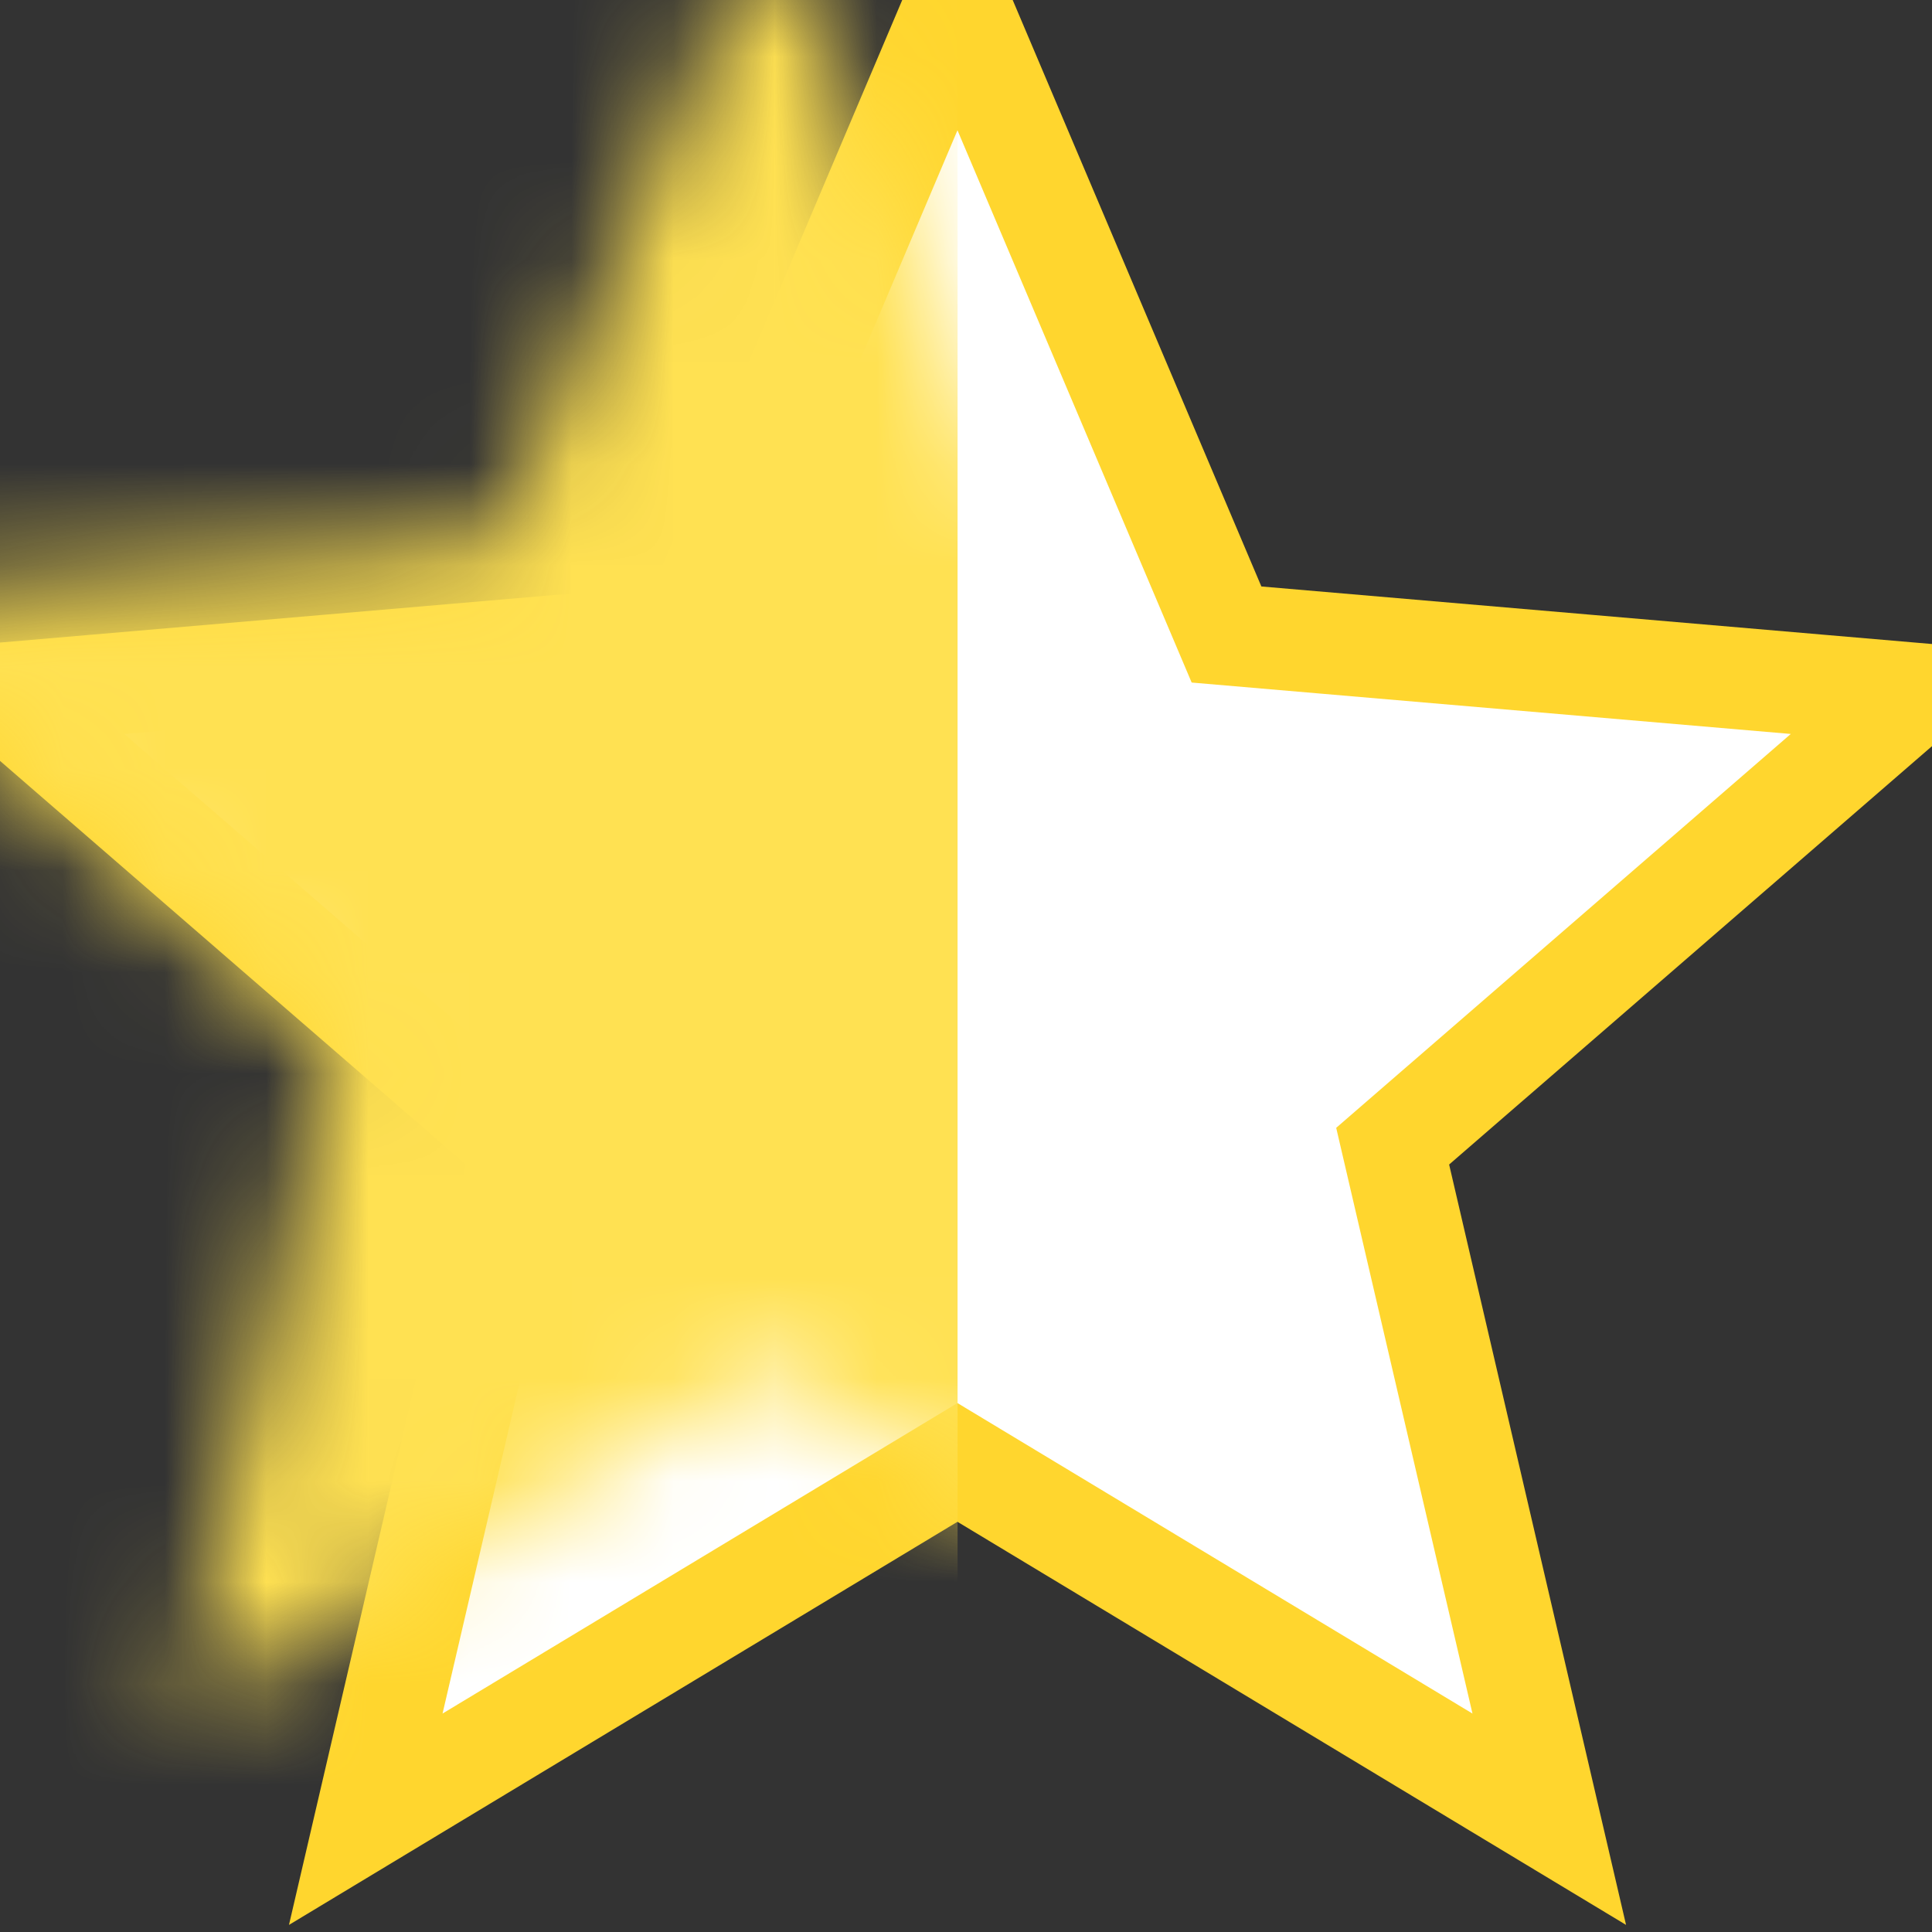 <?xml version="1.0" encoding="UTF-8"?>
<svg width="19px" height="19px" viewBox="0 0 19 19" version="1.1" xmlns="http://www.w3.org/2000/svg" xmlns:xlink="http://www.w3.org/1999/xlink">
    <rect x="0" y="0" width="19" height="19" fill="#333333" stroke="none"/>
    <!-- Generator: Sketch 42 (36781) - http://www.bohemiancoding.com/sketch -->
    <title>star0.5</title>
    <desc>Created with Sketch.</desc>
    <defs>
        <polygon id="path-1" points="9.416 14.382 15.236 17.891 13.696 11.272 18.833 6.821 12.062 6.24 9.416 0 6.771 6.24 0 6.821 5.137 11.272 3.597 17.891"></polygon>
    </defs>
    <g id="SketchAppSources.com" stroke="none" stroke-width="1" fill="none" fill-rule="evenodd">
        <g id="star0.5">
            <mask id="mask-2" fill="white">
                <use xlink:href="#path-1"></use>
            </mask>
            <use id="Shape-Copy-5" stroke="#FFD62E" fill="#FFFFFF" xlink:href="#path-1"></use>
            <rect id="Rectangle-1" fill="#FFE152" mask="url(#mask-2)" x="-1.883" y="-0.942" width="11.3" height="19.775"></rect>
        </g>
    </g>
</svg>